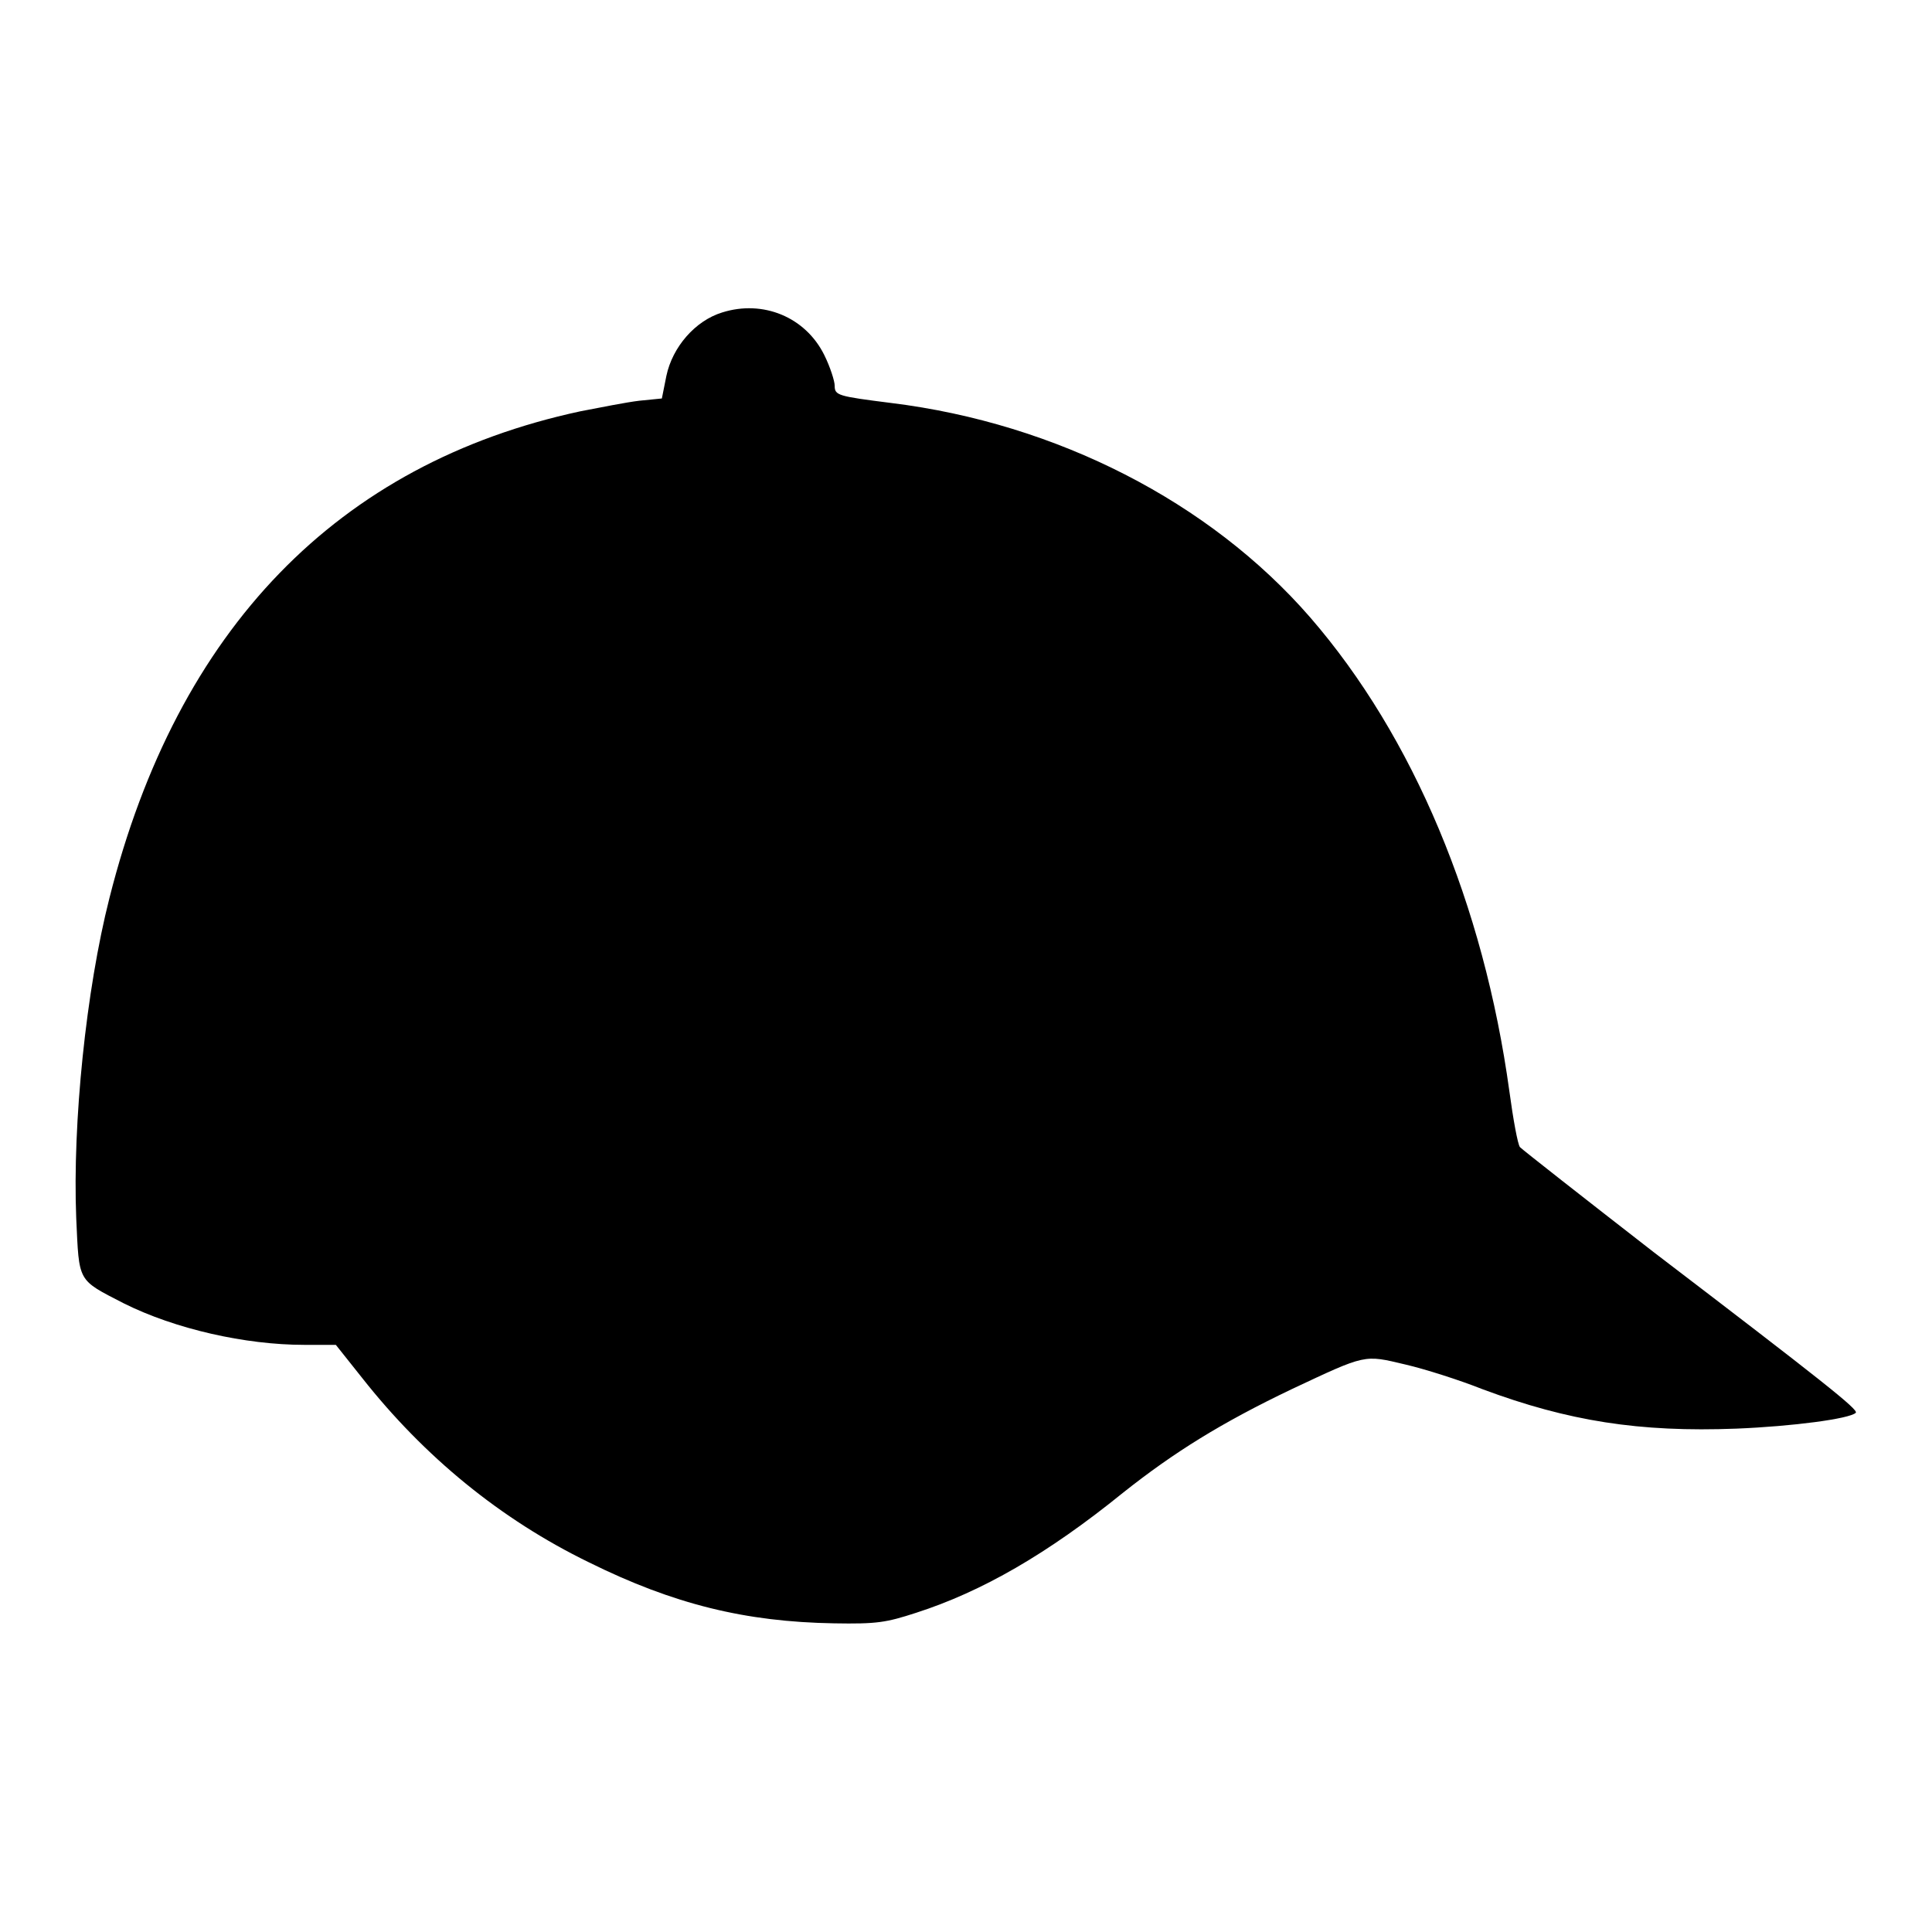 <?xml version="1.0" encoding="utf-8"?>
<!-- Svg Vector Icons : http://www.onlinewebfonts.com/icon -->
<!DOCTYPE svg PUBLIC "-//W3C//DTD SVG 1.1//EN" "http://www.w3.org/Graphics/SVG/1.1/DTD/svg11.dtd">
<svg version="1.1" xmlns="http://www.w3.org/2000/svg" xmlns:xlink="http://www.w3.org/1999/xlink" x="0px" y="0px" viewBox="0 0 256 256" enable-background="new 0 0 256 256" xml:space="preserve">
<g><g><g><path fill="#000000" d="M95.7,41.4c-3.6,1.1-6.6,4.6-7.4,8.4l-0.6,3l-3,0.3c-1.7,0.2-5.2,0.9-7.8,1.4C44.8,61.4,23.5,83.3,14.5,119c-3.1,12.2-4.9,29.8-4.4,42.4c0.4,8.6,0.1,8.1,6.3,11.3c6.8,3.4,16.1,5.5,23.9,5.5h4.2l3.5,4.4c8.2,10.4,18.3,18.7,30,24.4c11.3,5.6,20.8,7.9,32.5,8.1c5.7,0.1,6.9-0.1,10.9-1.4c8.7-2.8,17.4-7.8,27.4-15.9c6.8-5.4,13.1-9.3,22.3-13.7c10-4.7,9.6-4.6,15.1-3.3c2.6,0.6,7.3,2.1,10.3,3.3c11.3,4.2,20.7,5.7,33.6,5.2c7.4-0.3,15-1.3,15.8-2.1c0.4-0.4-4.4-4.2-26.8-21.3c-9.4-7.3-17.3-13.5-17.7-13.9c-0.3-0.4-0.9-3.7-1.4-7.4c-3.4-24.7-12.7-47-26.4-62.8c-13.3-15.3-33.6-25.7-55.5-28.4c-7.1-0.9-7.5-1-7.5-2.3c0-0.6-0.6-2.5-1.4-4.1C106.7,42,101.1,39.7,95.7,41.4z"/></g></g></g>
</svg>
